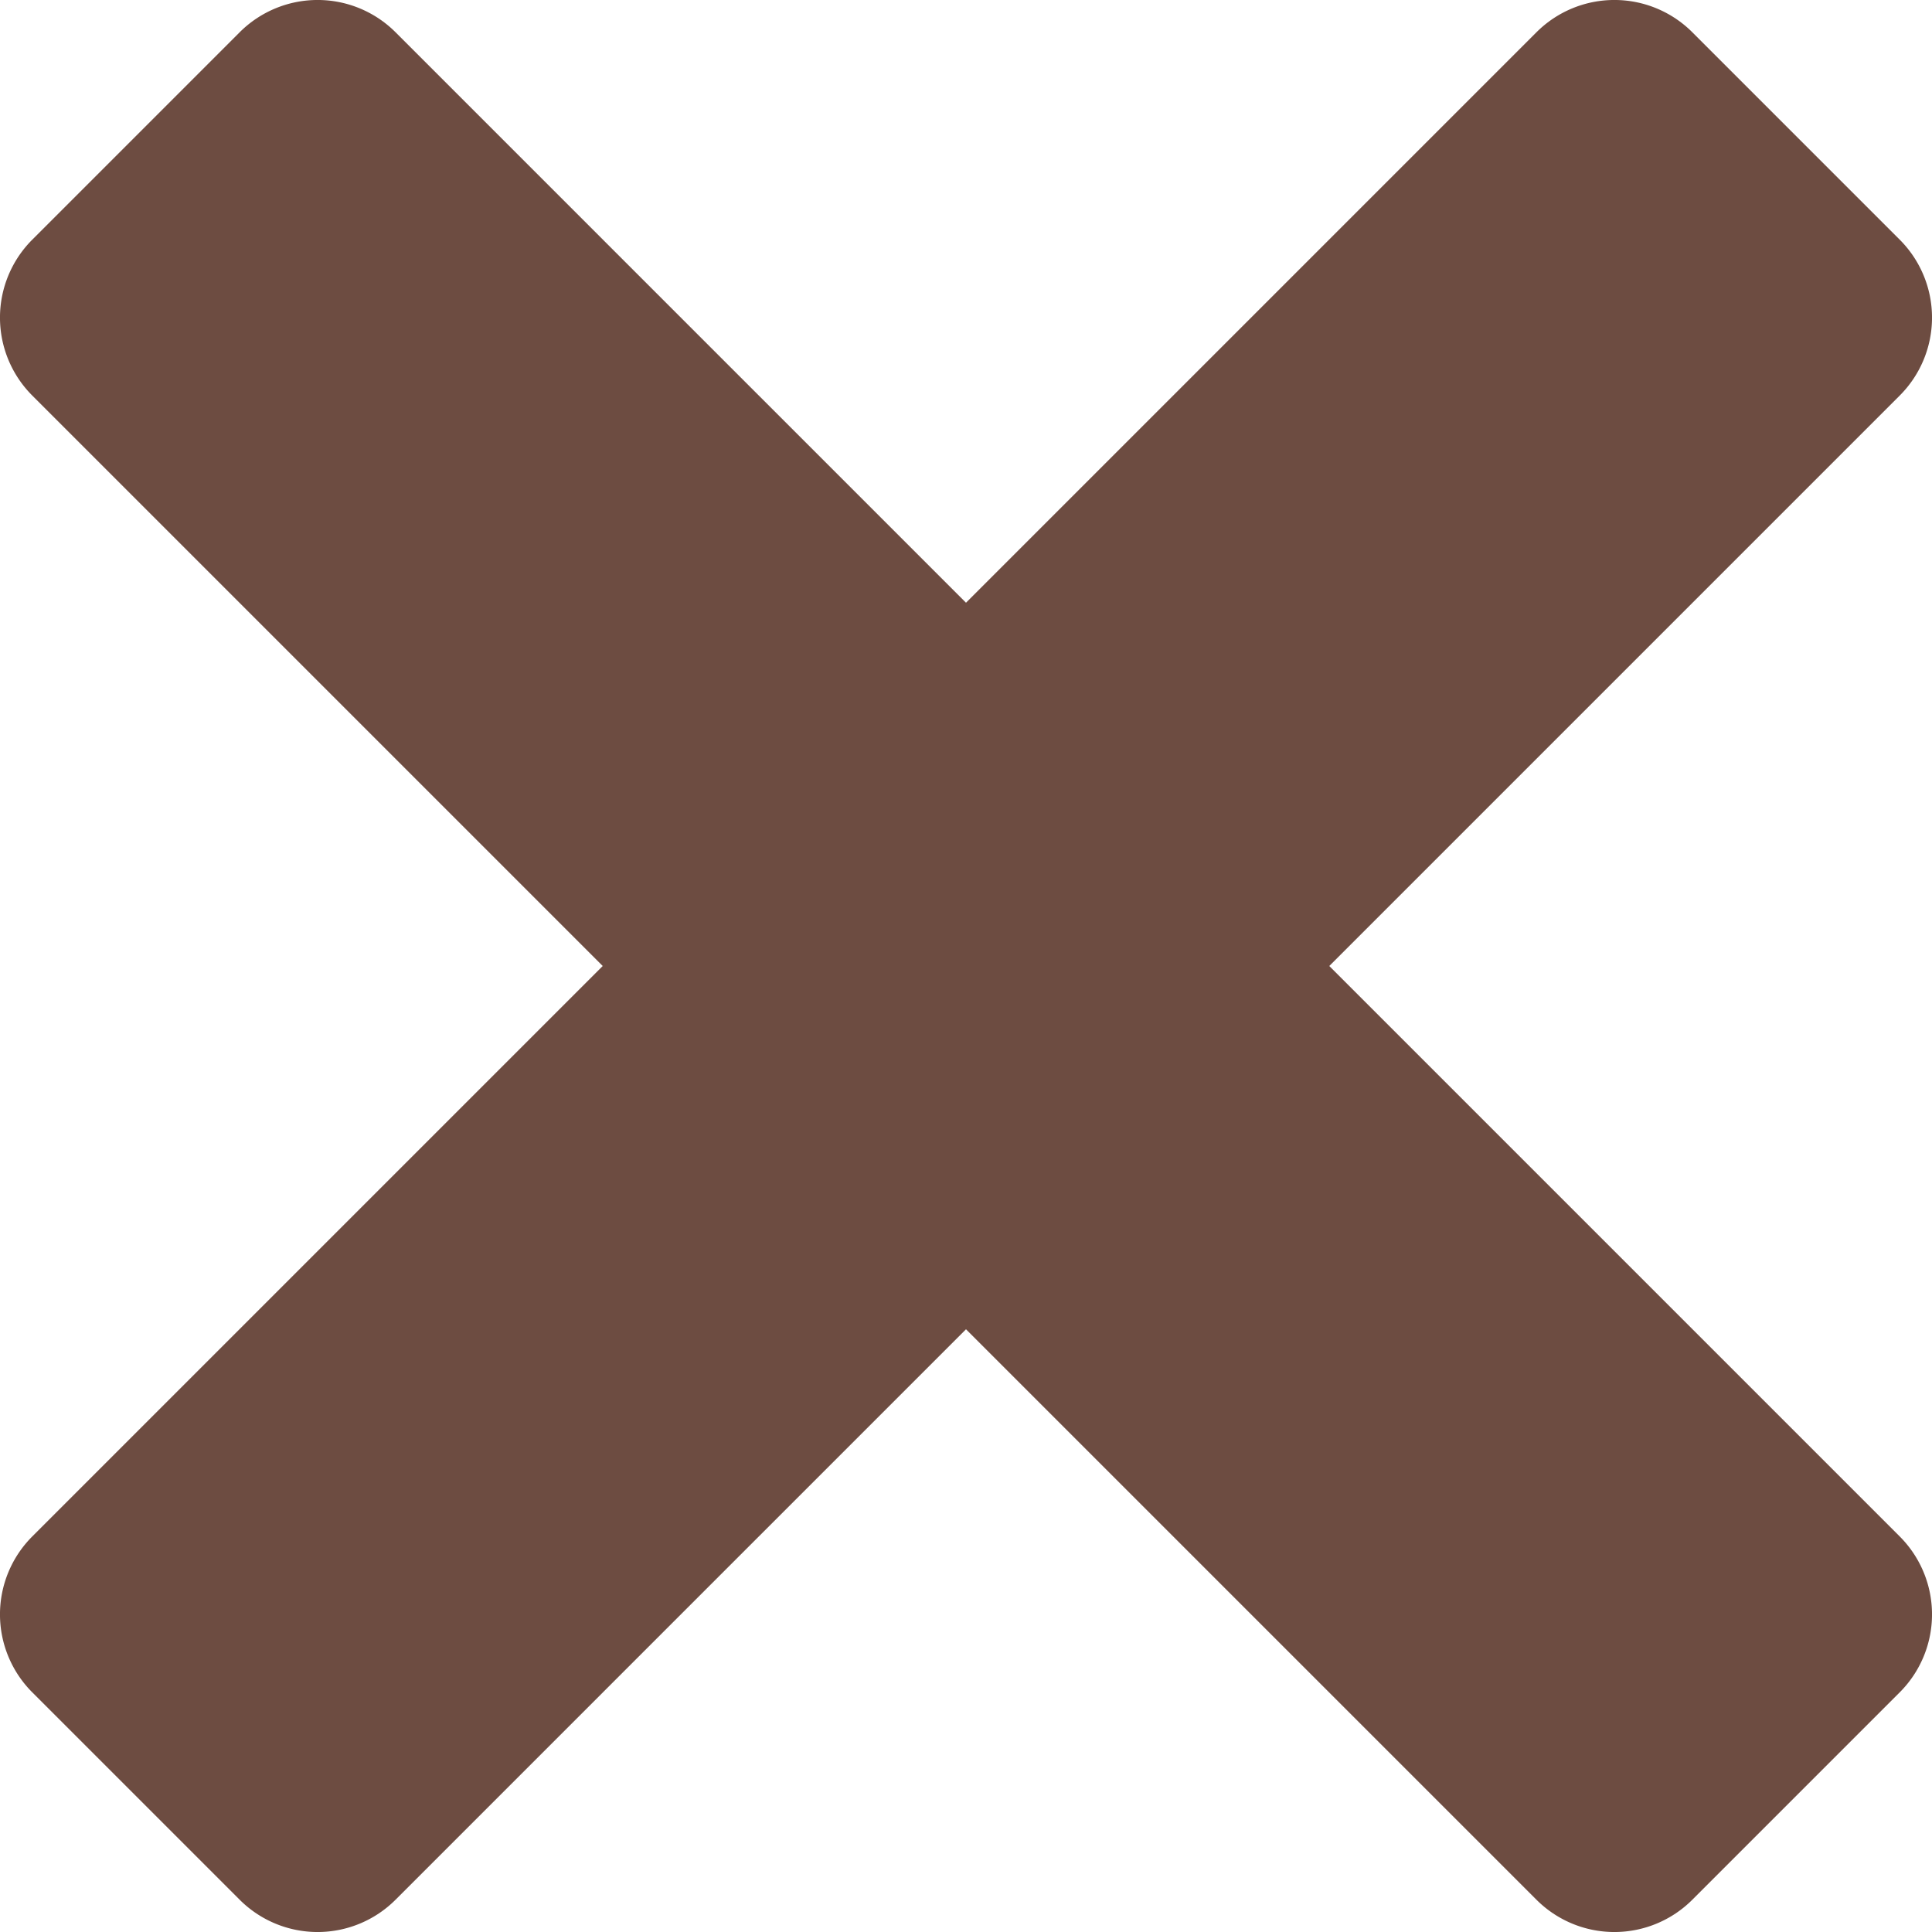 <svg xmlns="http://www.w3.org/2000/svg" width="11.36" height="11.36" viewBox="0 0 11.36 11.36">
  <path id="icon-close-search" d="M22.936,14.092l-3.354,3.354L22.936,20.8a.648.648,0,0,1,0,.917l-1.219,1.219a.648.648,0,0,1-.917,0l-3.354-3.354-3.354,3.354a.648.648,0,0,1-.917,0l-1.219-1.219a.648.648,0,0,1,0-.917l3.354-3.354-3.354-3.354a.648.648,0,0,1,0-.917l1.219-1.219a.648.648,0,0,1,.917,0l3.354,3.354L20.8,11.956a.648.648,0,0,1,.917,0l1.219,1.219A.648.648,0,0,1,22.936,14.092Z" transform="translate(-11.766 -11.766)" fill="#6D4C41"/>
</svg>
